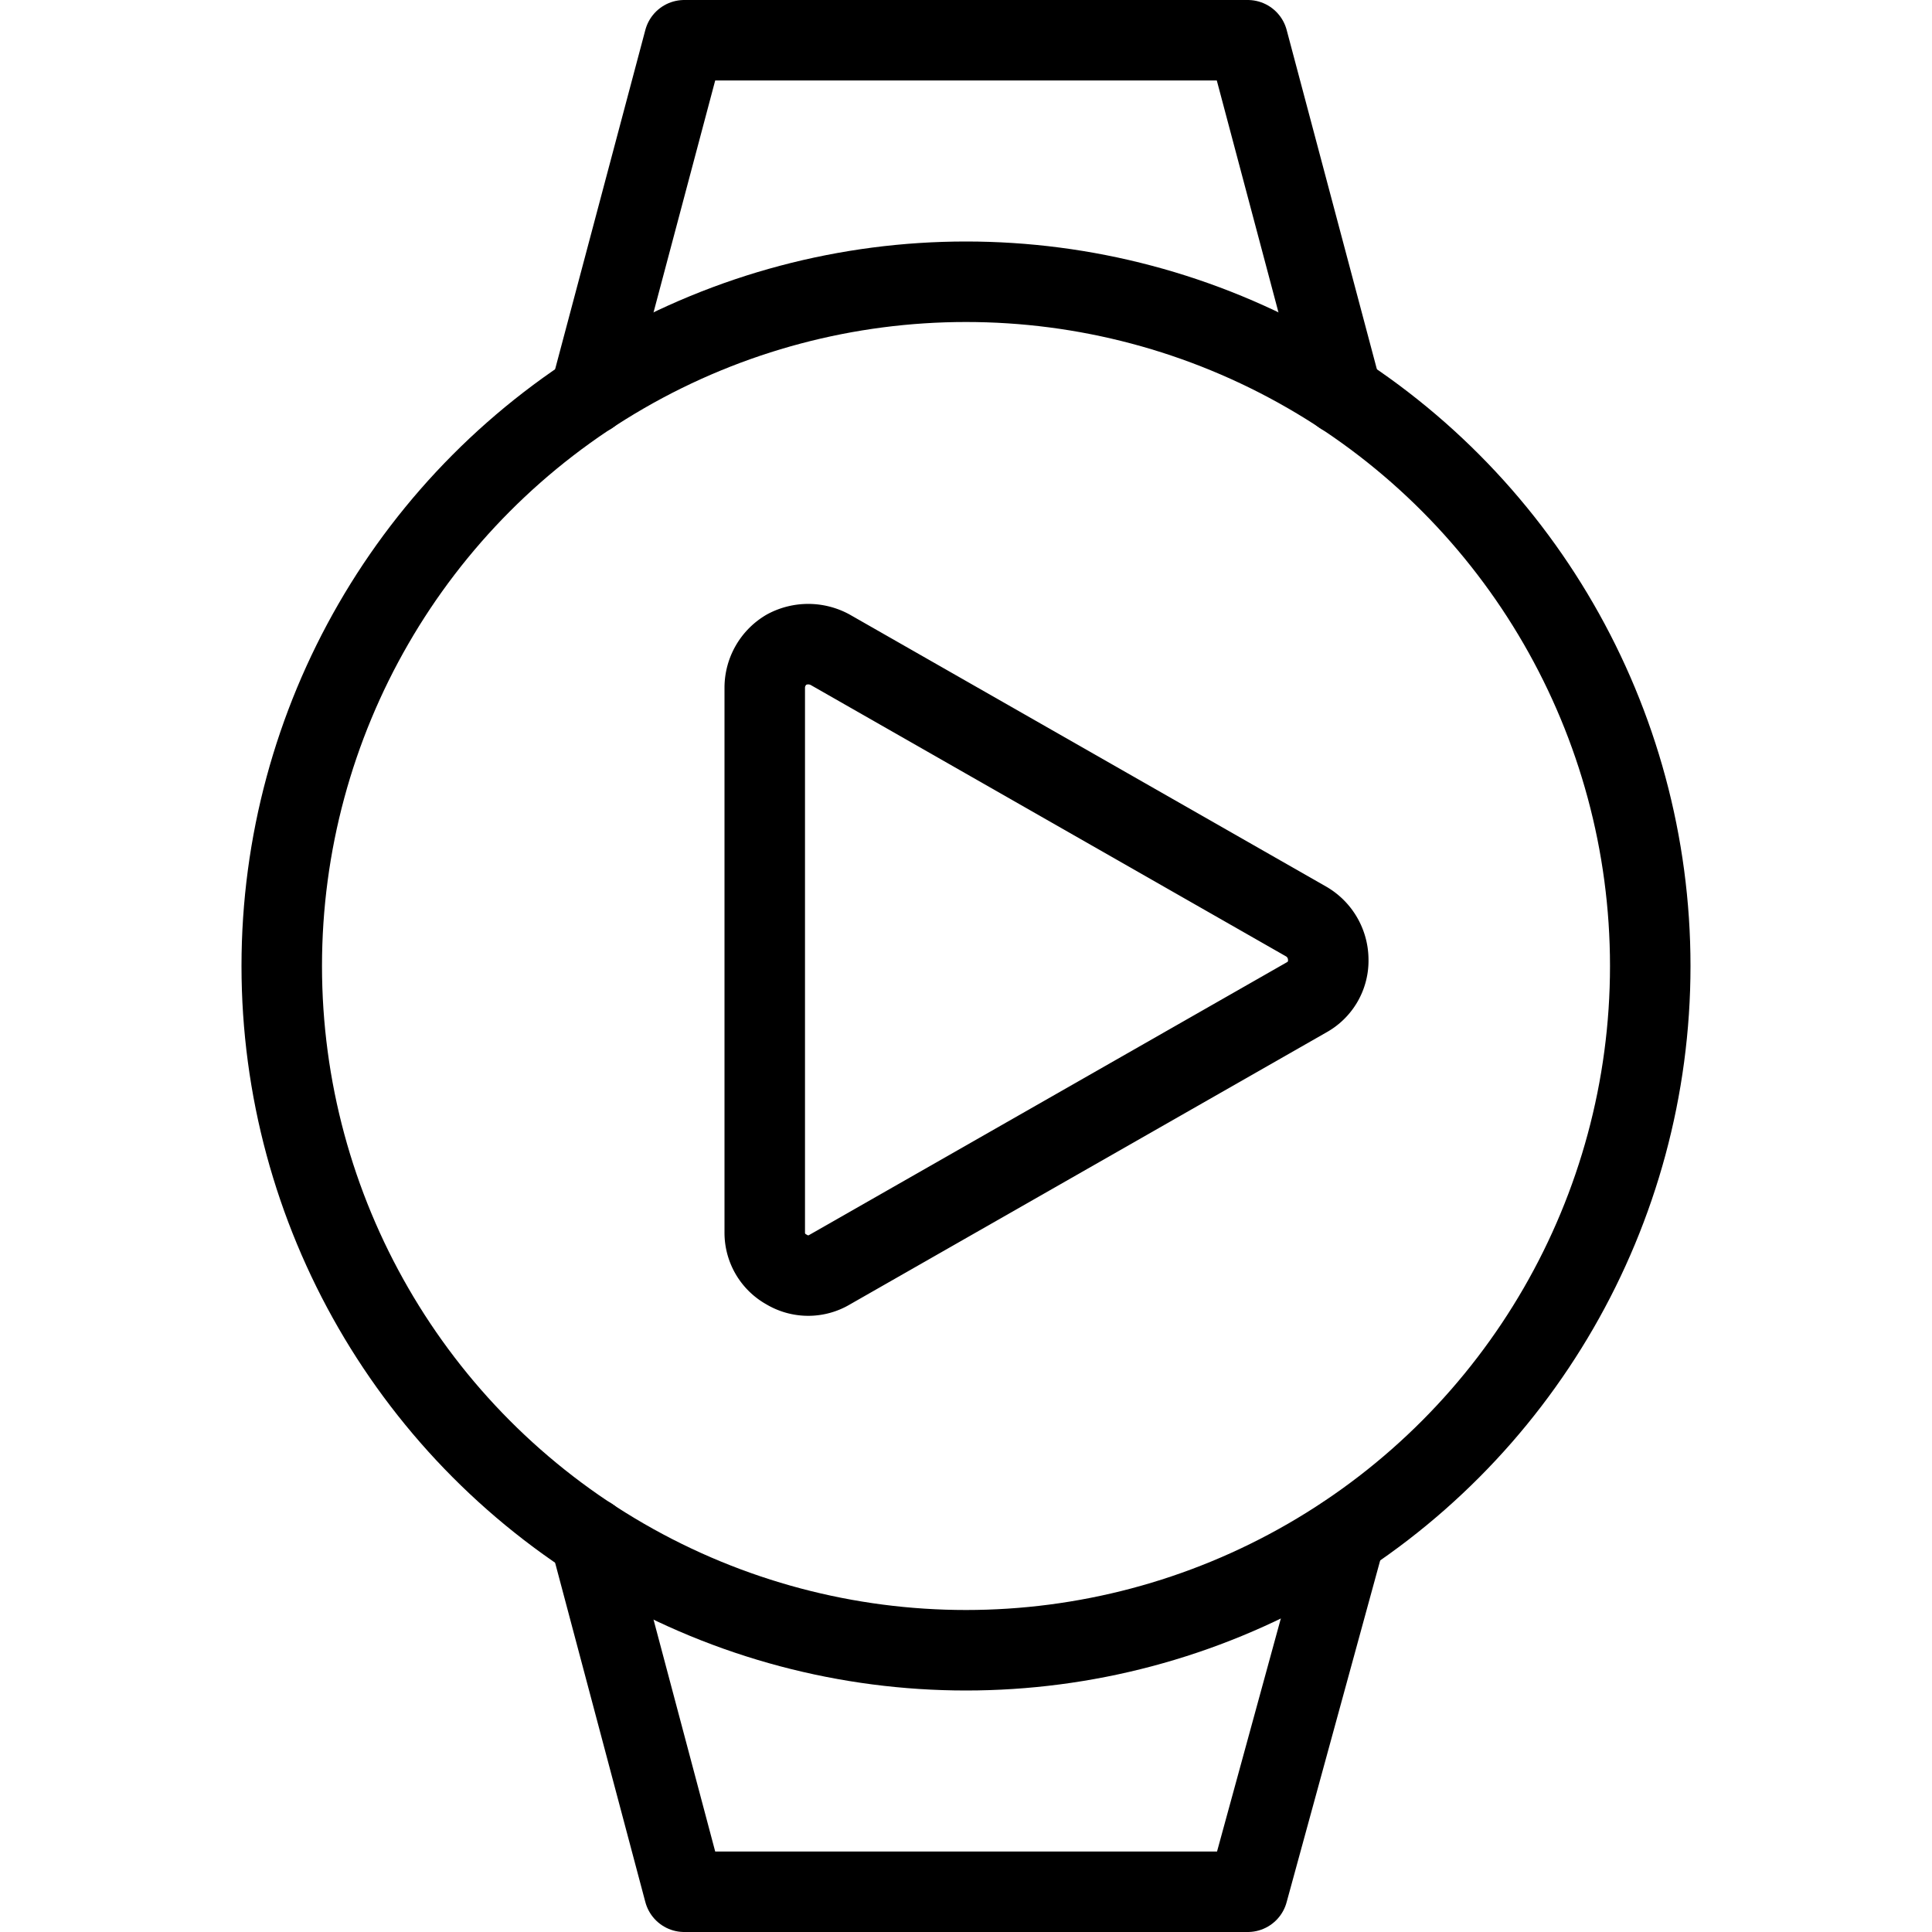 <svg xmlns="http://www.w3.org/2000/svg" viewBox="0 0 24 24">
  
<g transform="matrix(1,0,0,1,0,0)"><g>
    <g>
      <polyline points="7.33 4.9 8.5 0.5 15.5 0.5 16.67 4.9" style="fill: none;stroke: #000000;stroke-linecap: round;stroke-linejoin: round"></polyline>
      <polyline points="7.33 19.1 8.5 23.5 15.5 23.5 16.71 19.08" style="fill: none;stroke: #000000;stroke-linecap: round;stroke-linejoin: round"></polyline>
      <circle cx="12" cy="12" r="8.5" style="fill: none;stroke: #000000;stroke-linecap: round;stroke-linejoin: round"></circle>
    </g>
    <path d="M10.31,15.77a.52.52,0,0,1-.54,0,.52.52,0,0,1-.27-.46V8.54a.55.55,0,0,1,.27-.47.57.57,0,0,1,.54,0l5.92,3.38a.55.55,0,0,1,.27.47.52.52,0,0,1-.27.47Z" style="fill: none;stroke: #000000;stroke-linecap: round;stroke-linejoin: round"></path>
  </g></g></svg>